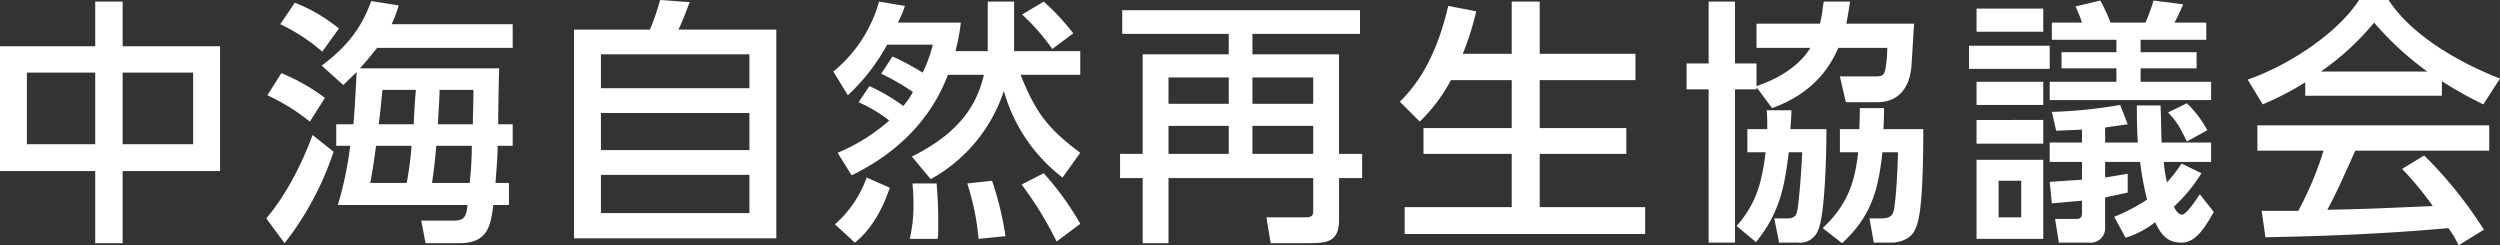 <svg xmlns="http://www.w3.org/2000/svg" viewBox="0 0 464.7 45.6">
  <rect x="0" y="0" width="464.7" height="45.6" fill="#333333" stroke="none"/>
  <defs>
    <style>
      .bfe62227-e4c1-4645-ae5b-2d54de97a749 {
        fill: #fff;
      }
    </style>
  </defs>
  <g id="a8cb5bf1-d13d-4914-a237-dca262db85ee" data-name="レイヤー 2">
    <g id="f6a39e85-565a-4659-af34-0c5c1ea862b1" data-name="レイヤー 1">
      <g>
        <path class="bfe62227-e4c1-4645-ae5b-2d54de97a749" d="M17.7,8.6V.3h5.1V8.6H40.9V31.8H22.8V45.2H17.7V31.8H0V8.6Zm0,4.9H5V26.8H17.7Zm18.2,0H22.8V26.8H35.9Z"/>
        <path class="bfe62227-e4c1-4645-ae5b-2d54de97a749" d="M49.5,40.6c5.2-6.2,7.9-13.7,8.6-15.5L62,28.2a56.1,56.1,0,0,1-9.1,17Zm8.1-18a39.5,39.5,0,0,0-7.9-4.9l2.6-4.1a36,36,0,0,1,8.1,4.6Zm2.3-13a33.7,33.7,0,0,0-7.8-5.1l2.7-4A30.9,30.9,0,0,1,63,5.3Zm32.9,3.1c-.1,1.6-.2,8.9-.2,10.4h2.7v4H92.5c0,2-.1,2.8-.4,6.9h2.5v4.1H91.7c-.5,3.7-.9,7.1-6.3,7.1H79.1L78.3,41h6.2c2,0,2.2-1.1,2.4-2.9H62.8a67.4,67.4,0,0,0,2.3-11H62.5v-4h3.2c.3-3.7.4-6.1.6-9.7l-2.5,2.4-4-3.6c4.4-3.3,7.3-6.7,9.2-12l5.1.8a21.9,21.9,0,0,1-1.3,3.5H95.3V8.9H70.1c-.9,1.1-1.4,1.8-3.2,3.8ZM75.6,34a62.4,62.4,0,0,0,.9-6.9H69.9c-.6,4.5-1,6.6-1.1,6.9Zm1.3-10.9c.1-2,.1-2.7.4-6.4H71.1c-.2,1.6-.3,3.4-.7,6.4ZM87.3,34a62.4,62.4,0,0,0,.4-6.9H81.1c-.3,3.4-.5,4.9-.8,6.9Zm.6-10.9c0-2.4.1-3.4.1-6.4H81.7c0,1.7-.1,2.2-.3,6.4Z"/>
        <path class="bfe62227-e4c1-4645-ae5b-2d54de97a749" d="M120.8,5.5A41.9,41.9,0,0,0,122.7,0l5.5.4c-.5,1.3-1.5,4-2.1,5.1h18.2V44.3H106.7V5.5Zm18.5,4.6H111.7v6.3h27.6Zm0,10.9H111.7v6.9h27.6Zm0,11.5H111.7v7.1h27.6Z"/>
        <path class="bfe62227-e4c1-4645-ae5b-2d54de97a749" d="M161.6,16a34.5,34.5,0,0,1,6.3,3.7,15.9,15.9,0,0,0,1.8-2.6,44.1,44.1,0,0,0-5.9-3.4l2.1-3.2a47.4,47.4,0,0,1,5.6,3,25.9,25.9,0,0,0,1.9-5.2h-8.5a36.9,36.9,0,0,1-7.3,9.4l-2.7-4.4a25.8,25.8,0,0,0,8.5-13l4.8.8a17.4,17.4,0,0,1-1.3,3.1h11.7a37.6,37.6,0,0,1-1,5.3h6V.3h4.9V9.5h12.3v4.4H189.7c2.9,7.2,5.1,10,11.1,14.5L197.5,33a30.7,30.7,0,0,1-10.9-16.1A29.1,29.1,0,0,1,173,33.3l-3.5-4.2c9.9-4.9,12.3-10.7,13.4-15.2h-6.7c-4.4,11.6-13.9,16.7-17.9,18.7l-2.6-4.2a34.7,34.7,0,0,0,9.6-6,27.8,27.8,0,0,0-5.7-3.4Zm3.8,18.9c-.4,1.1-2.2,6.8-6.5,10.2l-3.7-3.4a21.1,21.1,0,0,0,5.9-8.7Zm8.7-.8c.1,1.5.3,3.6.3,6.7s0,2.6-.1,3.6h-5.2a27.2,27.2,0,0,0,.7-6.5,36.3,36.3,0,0,0-.2-3.8Zm10.3-.5a57.6,57.6,0,0,1,2.5,10.3l-5,.5a47.1,47.1,0,0,0-2.1-10.3Zm9.6-1.4a53.2,53.2,0,0,1,6.8,9.4l-4.4,3.3a65.7,65.7,0,0,0-6.5-10.6ZM194,.3a42.8,42.8,0,0,1,5.5,5.9l-3.9,2.9A40.1,40.1,0,0,0,190,2.7Z"/>
        <path class="bfe62227-e4c1-4645-ae5b-2d54de97a749" d="M252.8,6.3h-20v3.8h16.1V28.6h4.3v4.5h-4.3v7.8c0,4-2.2,4.3-5.5,4.3h-7.2l-.8-4.8h7.4c1.3,0,1.3-.7,1.3-1.2V33.1H217.2V45.2h-4.8V33.1h-4.2V28.6h4.2V10.1h16V6.3H208.6V1.9h44.2Zm-35.6,8.1v4.9h11.2V14.4Zm0,9v5.2h11.2V23.4Zm15.6-9v4.9h11.3V14.4Zm0,9v5.2h11.3V23.4Z"/>
        <path class="bfe62227-e4c1-4645-ae5b-2d54de97a749" d="M269.7,14.9a30.8,30.8,0,0,1-5.8,7.7l-3.7-3.7c1.9-1.9,6.4-6.5,9-17.8l5.2,1a51.5,51.5,0,0,1-2.5,7.9H281V.3h5.2V10H304v4.9H286.2v8.9h16.1v4.8H286.2v9.9h19.6v5H261.1v-5H281V28.6H264.6V23.8H281V14.9Z"/>
        <path class="bfe62227-e4c1-4645-ae5b-2d54de97a749" d="M341.7,8.9c-2.2,5.1-6,8.9-12.3,11.2l-2.9-3.9v.4h-4V45.1h-4.9V16.6h-4.1V11.8h4.1V.3h4.9V11.8h4V16c5.7-1.9,8.7-4.9,10-7.1h-10V4.4h11.8c.4-1.7.5-3,.7-4.1h4.9c-.2,1.2-.4,2.5-.7,4.1h12.6c-.1,1.1-.4,6.7-.5,7.9s-.6,6.7-6.4,6.7h-5.8L342,14.2h6.1c1.8,0,2.1,0,2.4-1.6a23.1,23.1,0,0,0,.3-3.7ZM328.5,24c0-1.4,0-2.2-.1-3.5H333c0,1-.1,1.9-.2,3.5h6.7c0,3.6-.2,16.1-1.6,18.9a3.6,3.6,0,0,1-3.7,2.2h-3.5l-.9-4.5H332c.7,0,1.7,0,2-1.1s.8-6.7,1-11.2h-2.5c-.7,5.5-1.4,11-6.1,16.7l-3.6-3c3.8-4.3,4.7-8.3,5.4-13.7h-3.4V24Zm17.1,0c.1-2.1.1-2.8.1-3.9h4.5c0,1.2,0,1.5-.1,3.9h7.4c0,15.7-1,17.7-1.7,19s-2.5,2.1-4.2,2.1h-3.3l-.8-4.5h2c1.1,0,2-.1,2.4-1.1s.8-6.5.9-11.2h-2.9c-.7,6.4-1.8,11.7-7.5,16.9l-3.6-2.8c4.8-4.5,6-8.8,6.6-14.1H342V24Z"/>
        <path class="bfe62227-e4c1-4645-ae5b-2d54de97a749" d="M381,8.5v4.3H366V8.5Zm-1.2-6.9V5.9H367.4V1.6Zm0,13.6v4.3H367.4V15.2Zm0,7.1v4.4H367.4V22.3Zm0,7.4V44.4H367.4V29.7Zm-4.1,3.9h-4.2v6.8h4.2ZM387,4.2a26.8,26.8,0,0,0-1.2-3L390.4.1a29.1,29.1,0,0,1,1.9,4.1h6.5A33.9,33.9,0,0,0,400.3.1l5.5.7a34,34,0,0,1-1.6,3.4h5.9V7.4H397.9V9.7h10.4v3H397.9v2.5H411v3.4H381V15.2h12.4V12.7H383.2v-3h10.2V7.4h-12V4.2Zm4.3,25.9V33l4.2-.7v3.5l-4.2.9v5.5a2.7,2.7,0,0,1-3,2.9h-5.6l-.7-4.4h3.8c.7,0,1.2-.1,1.2-1.1V37.3l-5.6.5-.4-4,6-.4V30.1h-6V26.5h6V24.1l-4.8.2-.8-3.5a88.2,88.2,0,0,0,12.7-1.3l1.4,3.6-4.2.6v2.8h6.1c-.1-.7-.2-3.2-.2-6.9h4.4c.1,1.8.1,4.4.2,6.9H411v3.6h-8.8a24,24,0,0,0,.6,3.8,25.7,25.7,0,0,0,2.7-3.5l3.7,1.8a29.5,29.5,0,0,1-5.1,6.2c.4,1,1,1.5,1.5,1.5s1.7-1.3,3.3-3.8l2.6,3.3c-1.6,2.8-3.3,5.7-6,5.7s-3.8-1.5-4.9-3.8a17.3,17.3,0,0,1-5.5,2.9L393,40.3a33.8,33.8,0,0,0,6.1-3.2,57.3,57.3,0,0,1-1.3-7Zm15.2-3.8c-1.4-2.8-1.8-3.6-3.5-5.4l3.5-1.7a20.7,20.7,0,0,1,3.8,5Z"/>
        <path class="bfe62227-e4c1-4645-ae5b-2d54de97a749" d="M428.5,15.3a55.6,55.6,0,0,1-7.9,4.1l-2.8-4.6c7.7-2.7,16.7-8.6,20.7-14.8H444c3.5,5.5,11.2,10.9,20.7,14.6l-3.1,4.8a74,74,0,0,1-7.7-4.3v2.7H428.5ZM457,45.6a17.4,17.4,0,0,0-1.9-3.2c-6.6.6-17.3,1.4-34,1.7l-.7-4.9h6.8A61.7,61.7,0,0,0,431.9,28H419.6V23.3h43.1V28H437.8c-1.7,3.8-3.5,7.9-5.2,11,9-.2,10-.3,19.6-.7a56.6,56.6,0,0,0-5.7-6.9l4.1-2.5a76.8,76.8,0,0,1,11.1,13.8Zm-5.8-32.3a55.9,55.9,0,0,1-9.9-9.1,48.8,48.8,0,0,1-9.9,9.1Z"/>
      </g>
    </g>
  </g>
</svg>
